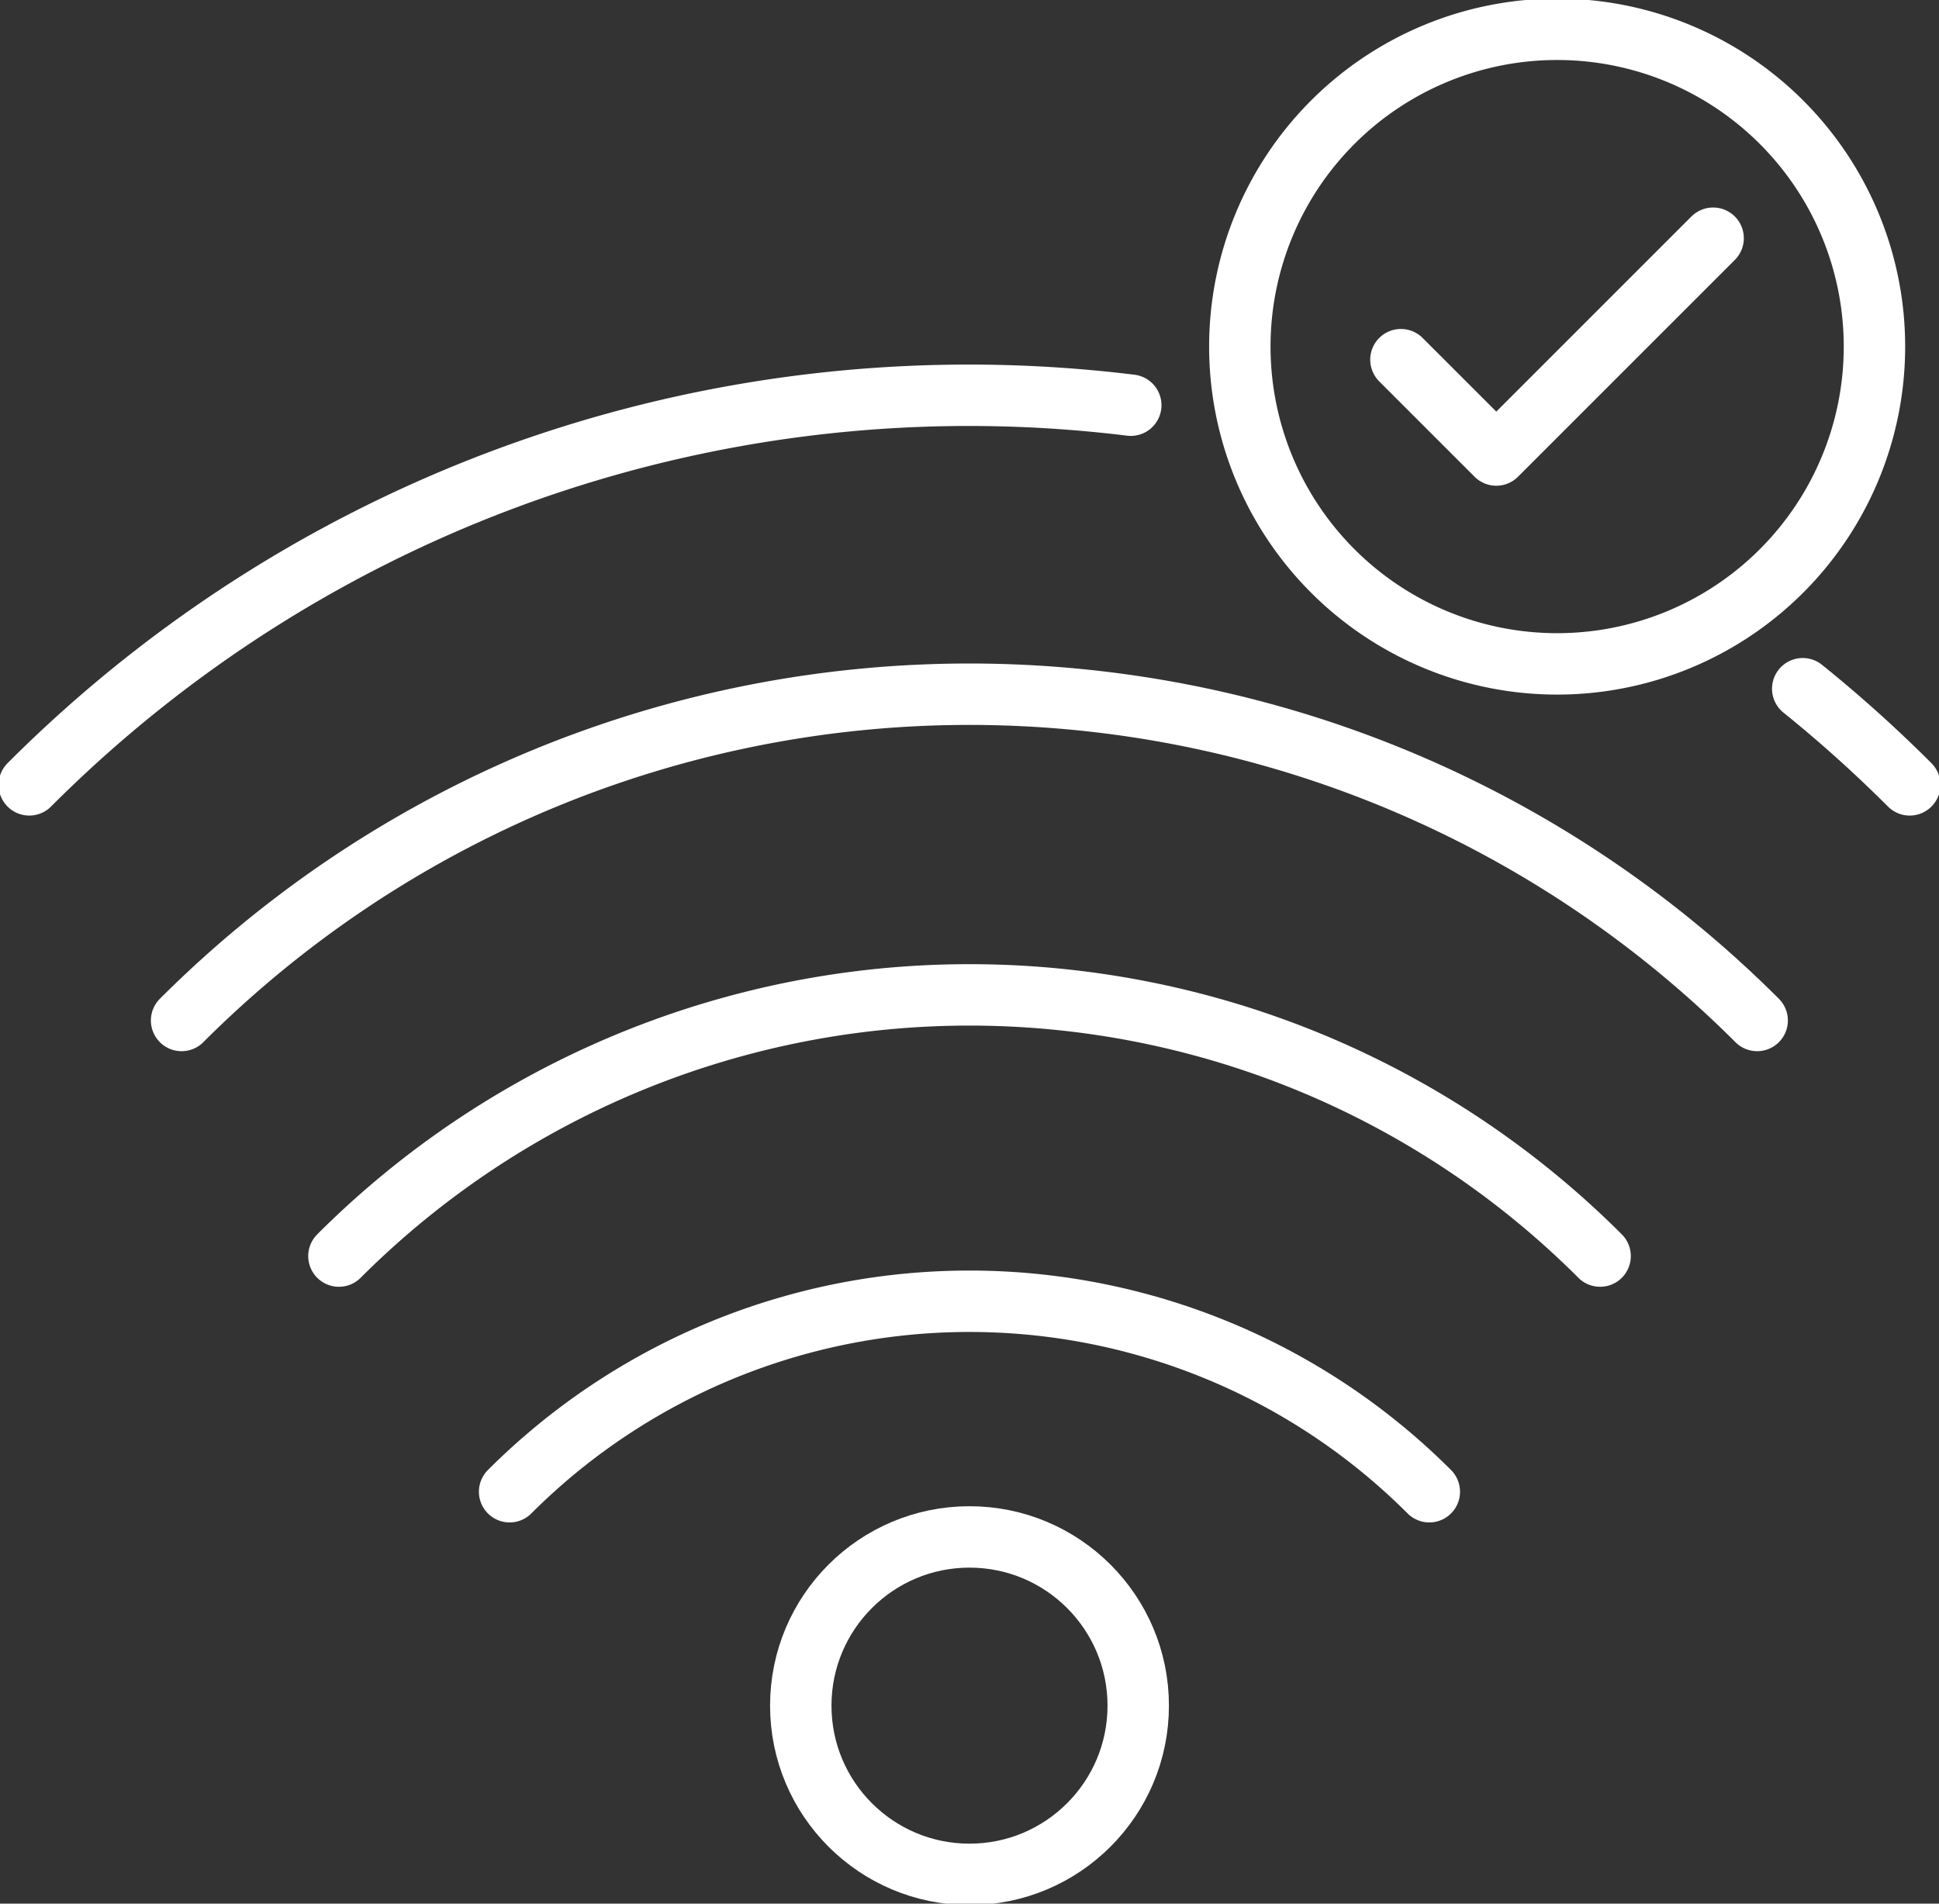 <?xml version="1.0" encoding="UTF-8"?>
<svg xmlns="http://www.w3.org/2000/svg" xmlns:xlink="http://www.w3.org/1999/xlink" id="_9" data-name="9" width="63.148" height="62" viewBox="0 0 63.148 62">
  <rect x="0" y="0" width="63.148" height="62" fill="#333333" stroke="none"/>
  <defs>
    <clipPath id="clip-path">
      <rect id="Rectangle_4528" data-name="Rectangle 4528" width="63.148" height="62" fill="none" stroke="#fff" stroke-width="2"></rect>
    </clipPath>
  </defs>
  <path id="Path_2848" data-name="Path 2848" d="M58,8.133l-7.062,7.062-3.106-3.106" transform="translate(-2.208 -0.375)" fill="none" stroke="#fff" stroke-linecap="round" stroke-linejoin="round" stroke-width="2"></path>
  <g id="Group_2700" data-name="Group 2700">
    <g id="Group_2699" data-name="Group 2699" clip-path="url(#clip-path)">
      <path id="Path_2849" data-name="Path 2849" d="M61.551,23.516a43.747,43.747,0,0,1,3.484,3.131" transform="translate(-2.841 -1.085)" fill="none" stroke="#fff" stroke-linecap="round" stroke-linejoin="round" stroke-width="2"></path>
      <path id="Path_2850" data-name="Path 2850" d="M1,26.185A43.229,43.229,0,0,1,36.872,13.82" transform="translate(-0.046 -0.623)" fill="none" stroke="#fff" stroke-linecap="round" stroke-linejoin="round" stroke-width="2"></path>
      <path id="Path_2851" data-name="Path 2851" d="M6.2,34.33a36.285,36.285,0,0,1,51.312,0" transform="translate(-0.286 -1.094)" fill="none" stroke="#fff" stroke-linecap="round" stroke-linejoin="round" stroke-width="2"></path>
      <path id="Path_2852" data-name="Path 2852" d="M11.572,42.477a29.042,29.042,0,0,1,41.073,0" transform="translate(-0.534 -1.568)" fill="none" stroke="#fff" stroke-linecap="round" stroke-linejoin="round" stroke-width="2"></path>
      <path id="Path_2853" data-name="Path 2853" d="M17.4,50.635a21.179,21.179,0,0,1,29.952,0" transform="translate(-0.803 -2.051)" fill="none" stroke="#fff" stroke-linecap="round" stroke-linejoin="round" stroke-width="2"></path>
      <circle id="Ellipse_156" data-name="Ellipse 156" cx="5.495" cy="5.495" r="5.495" transform="translate(26.079 50.056)" fill="none" stroke="#fff" stroke-linecap="round" stroke-linejoin="round" stroke-width="2"></circle>
      <path id="Path_2854" data-name="Path 2854" d="M63,11.334A10.334,10.334,0,1,1,52.666,1,10.334,10.334,0,0,1,63,11.334Z" transform="translate(-1.954 -0.046)" fill="none" stroke="#fff" stroke-linecap="round" stroke-linejoin="round" stroke-width="2"></path>
    </g>
  </g>
</svg>
